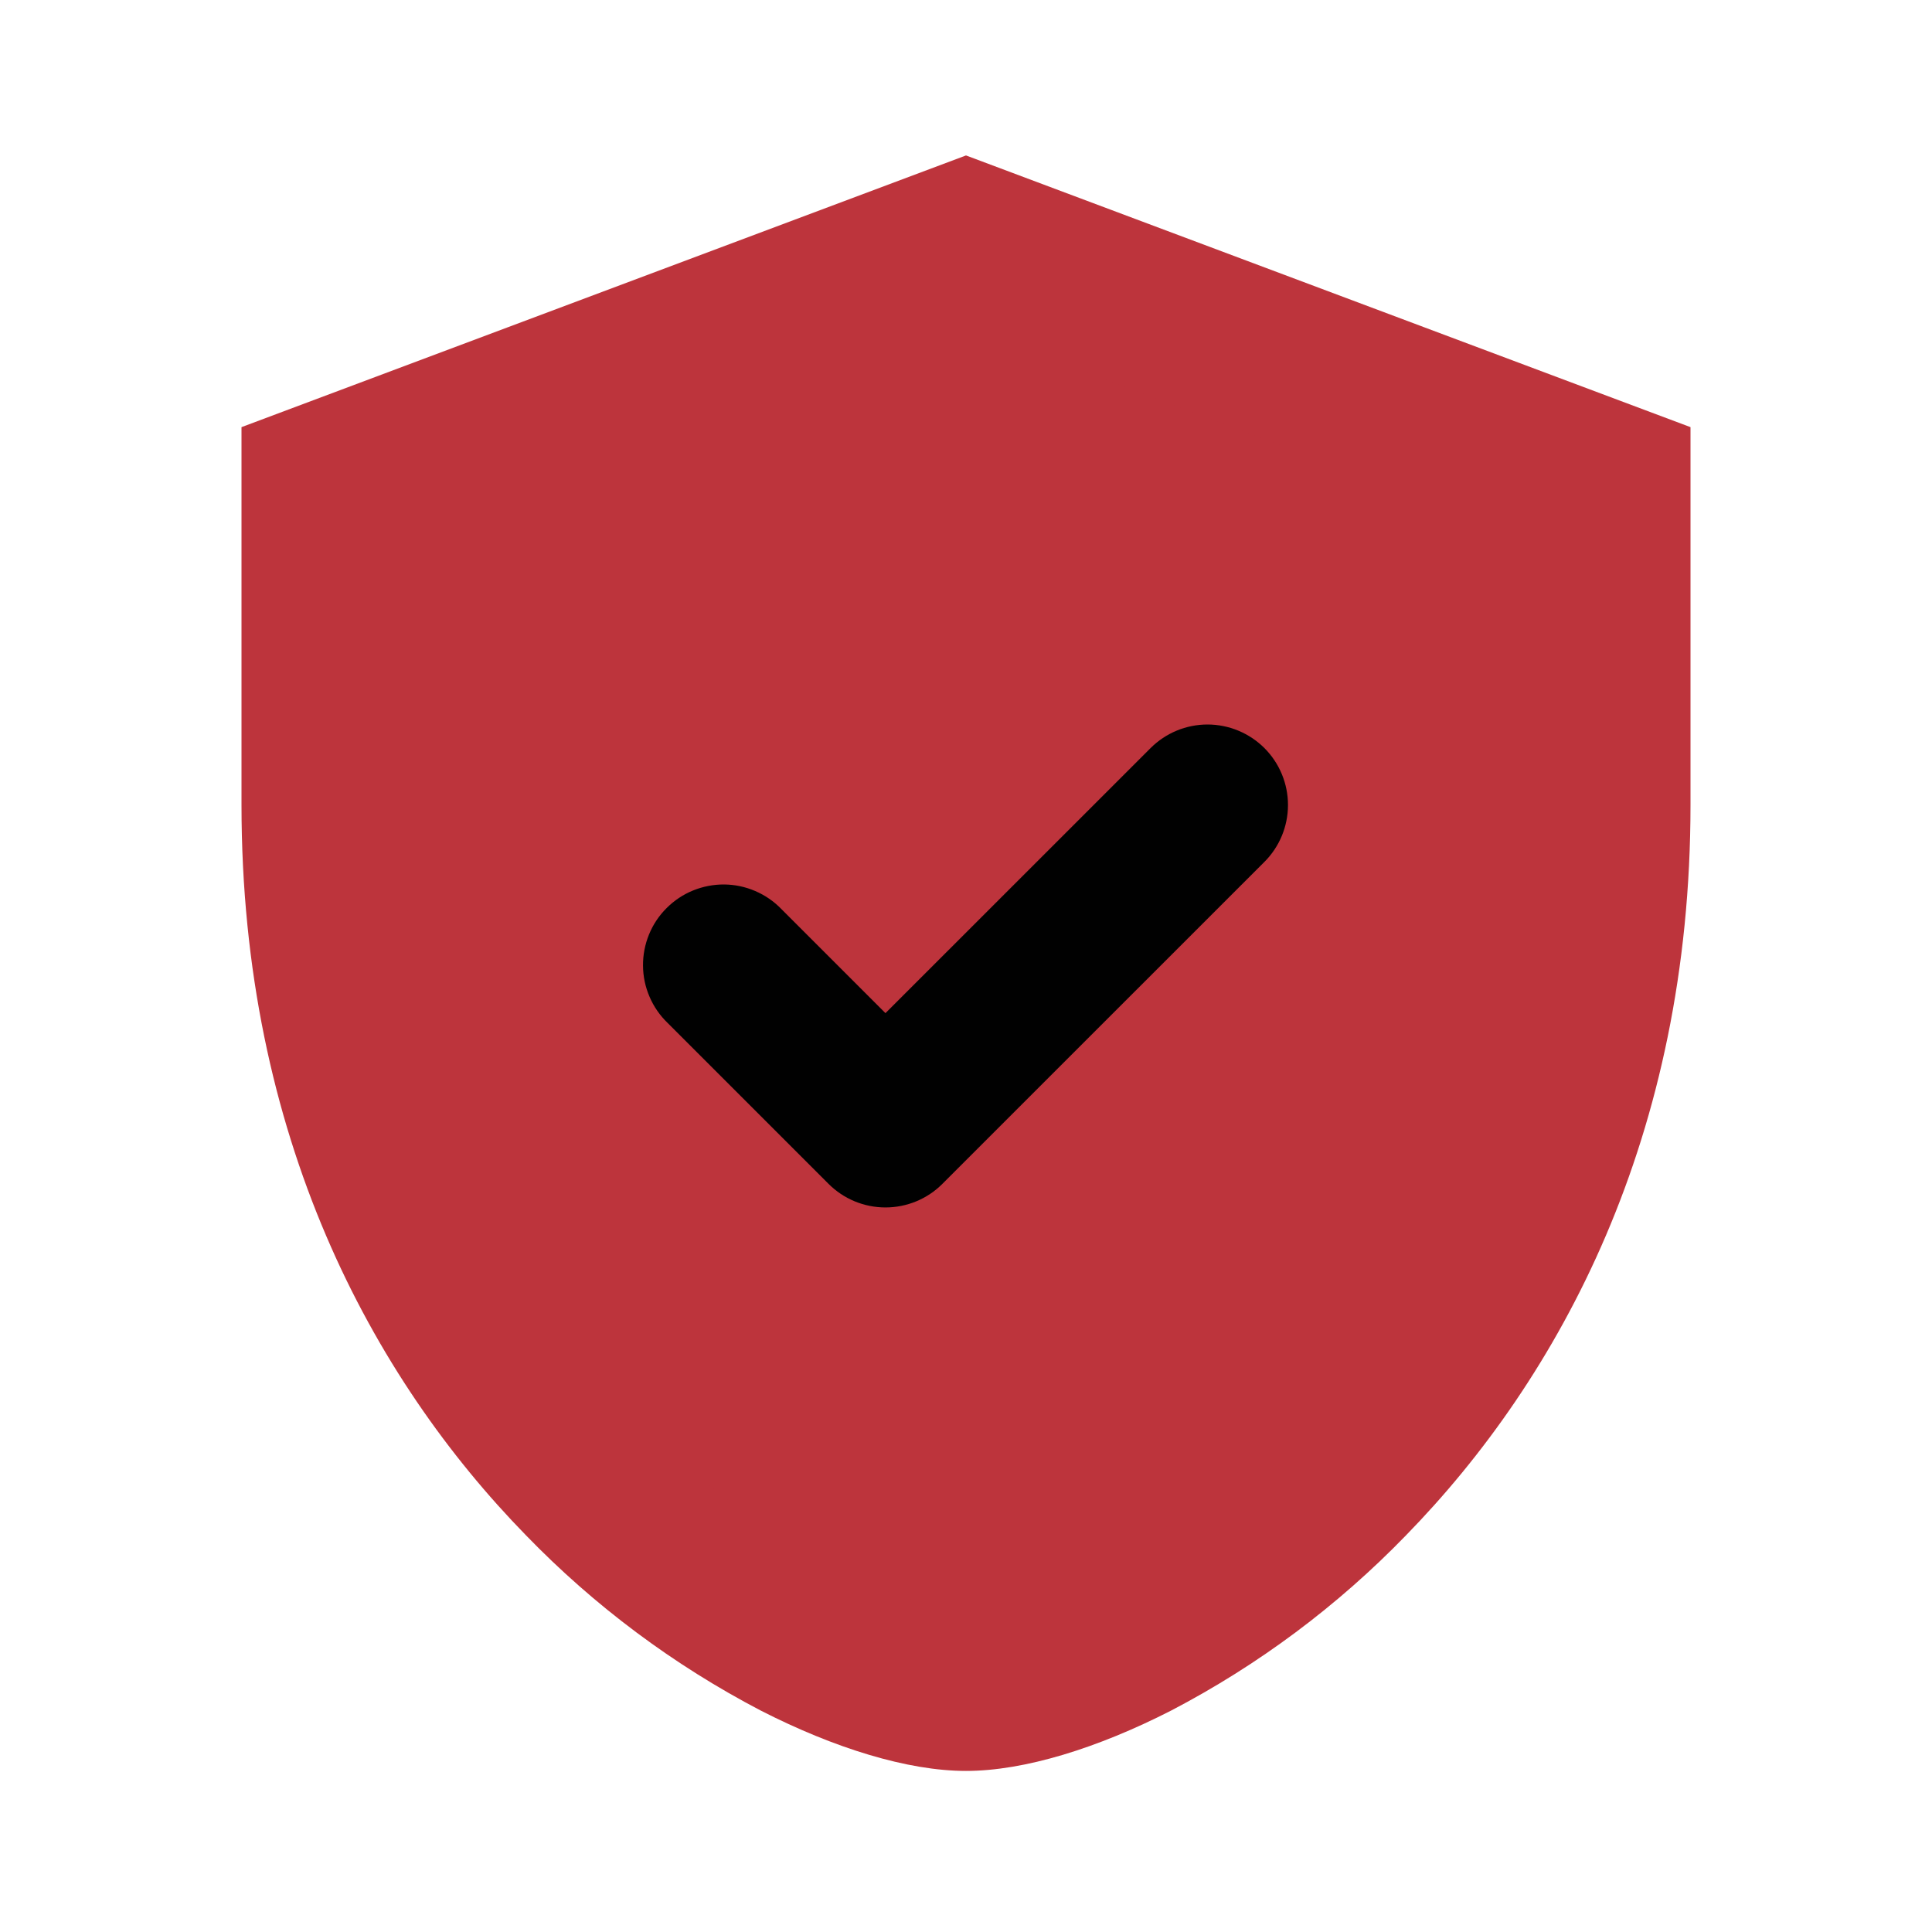 <svg width="35" height="35" viewBox="0 0 35 35" fill="none" xmlns="http://www.w3.org/2000/svg">
<path d="M28.875 8.75L17.937 4.375L5.687 8.75C3.937 24.15 13.125 30.042 17.937 31.062C29.487 26.863 30.041 14.438 28.875 8.75Z" fill="#bd343c"/>
<path d="M17.5 2.816L30.625 7.738V14.582C30.625 20.588 28.262 24.955 25.47 27.815C24.232 29.093 22.796 30.164 21.219 30.987C19.887 31.669 18.556 32.082 17.5 32.082C16.444 32.082 15.113 31.669 13.781 30.988C12.204 30.165 10.768 29.093 9.53 27.815C6.736 24.955 4.375 20.588 4.375 14.582V7.738L17.5 2.816ZM7.292 9.76V14.582C7.292 19.758 9.304 23.411 11.616 25.776C12.634 26.829 13.814 27.712 15.111 28.391C16.241 28.97 17.098 29.166 17.5 29.166C17.902 29.166 18.759 28.97 19.889 28.393C21.186 27.713 22.366 26.829 23.384 25.776C25.694 23.411 27.708 19.759 27.708 14.582V9.76L17.5 5.931L7.292 9.76Z" fill="#bd343c"/>
<path d="M22.906 13.552C23.179 13.825 23.333 14.196 23.333 14.583C23.333 14.97 23.179 15.341 22.906 15.614L17.072 21.447C16.799 21.721 16.428 21.874 16.041 21.874C15.655 21.874 15.284 21.721 15.01 21.447L12.094 18.531C11.954 18.396 11.843 18.235 11.767 18.057C11.69 17.879 11.65 17.688 11.649 17.494C11.647 17.301 11.684 17.109 11.757 16.93C11.83 16.75 11.939 16.587 12.076 16.451C12.213 16.314 12.375 16.205 12.555 16.132C12.734 16.059 12.926 16.022 13.119 16.023C13.313 16.025 13.504 16.065 13.682 16.142C13.86 16.218 14.021 16.329 14.156 16.469L16.041 18.354L20.844 13.552C21.117 13.279 21.488 13.125 21.875 13.125C22.261 13.125 22.632 13.279 22.906 13.552Z" fill="#010101"/>
</svg>
